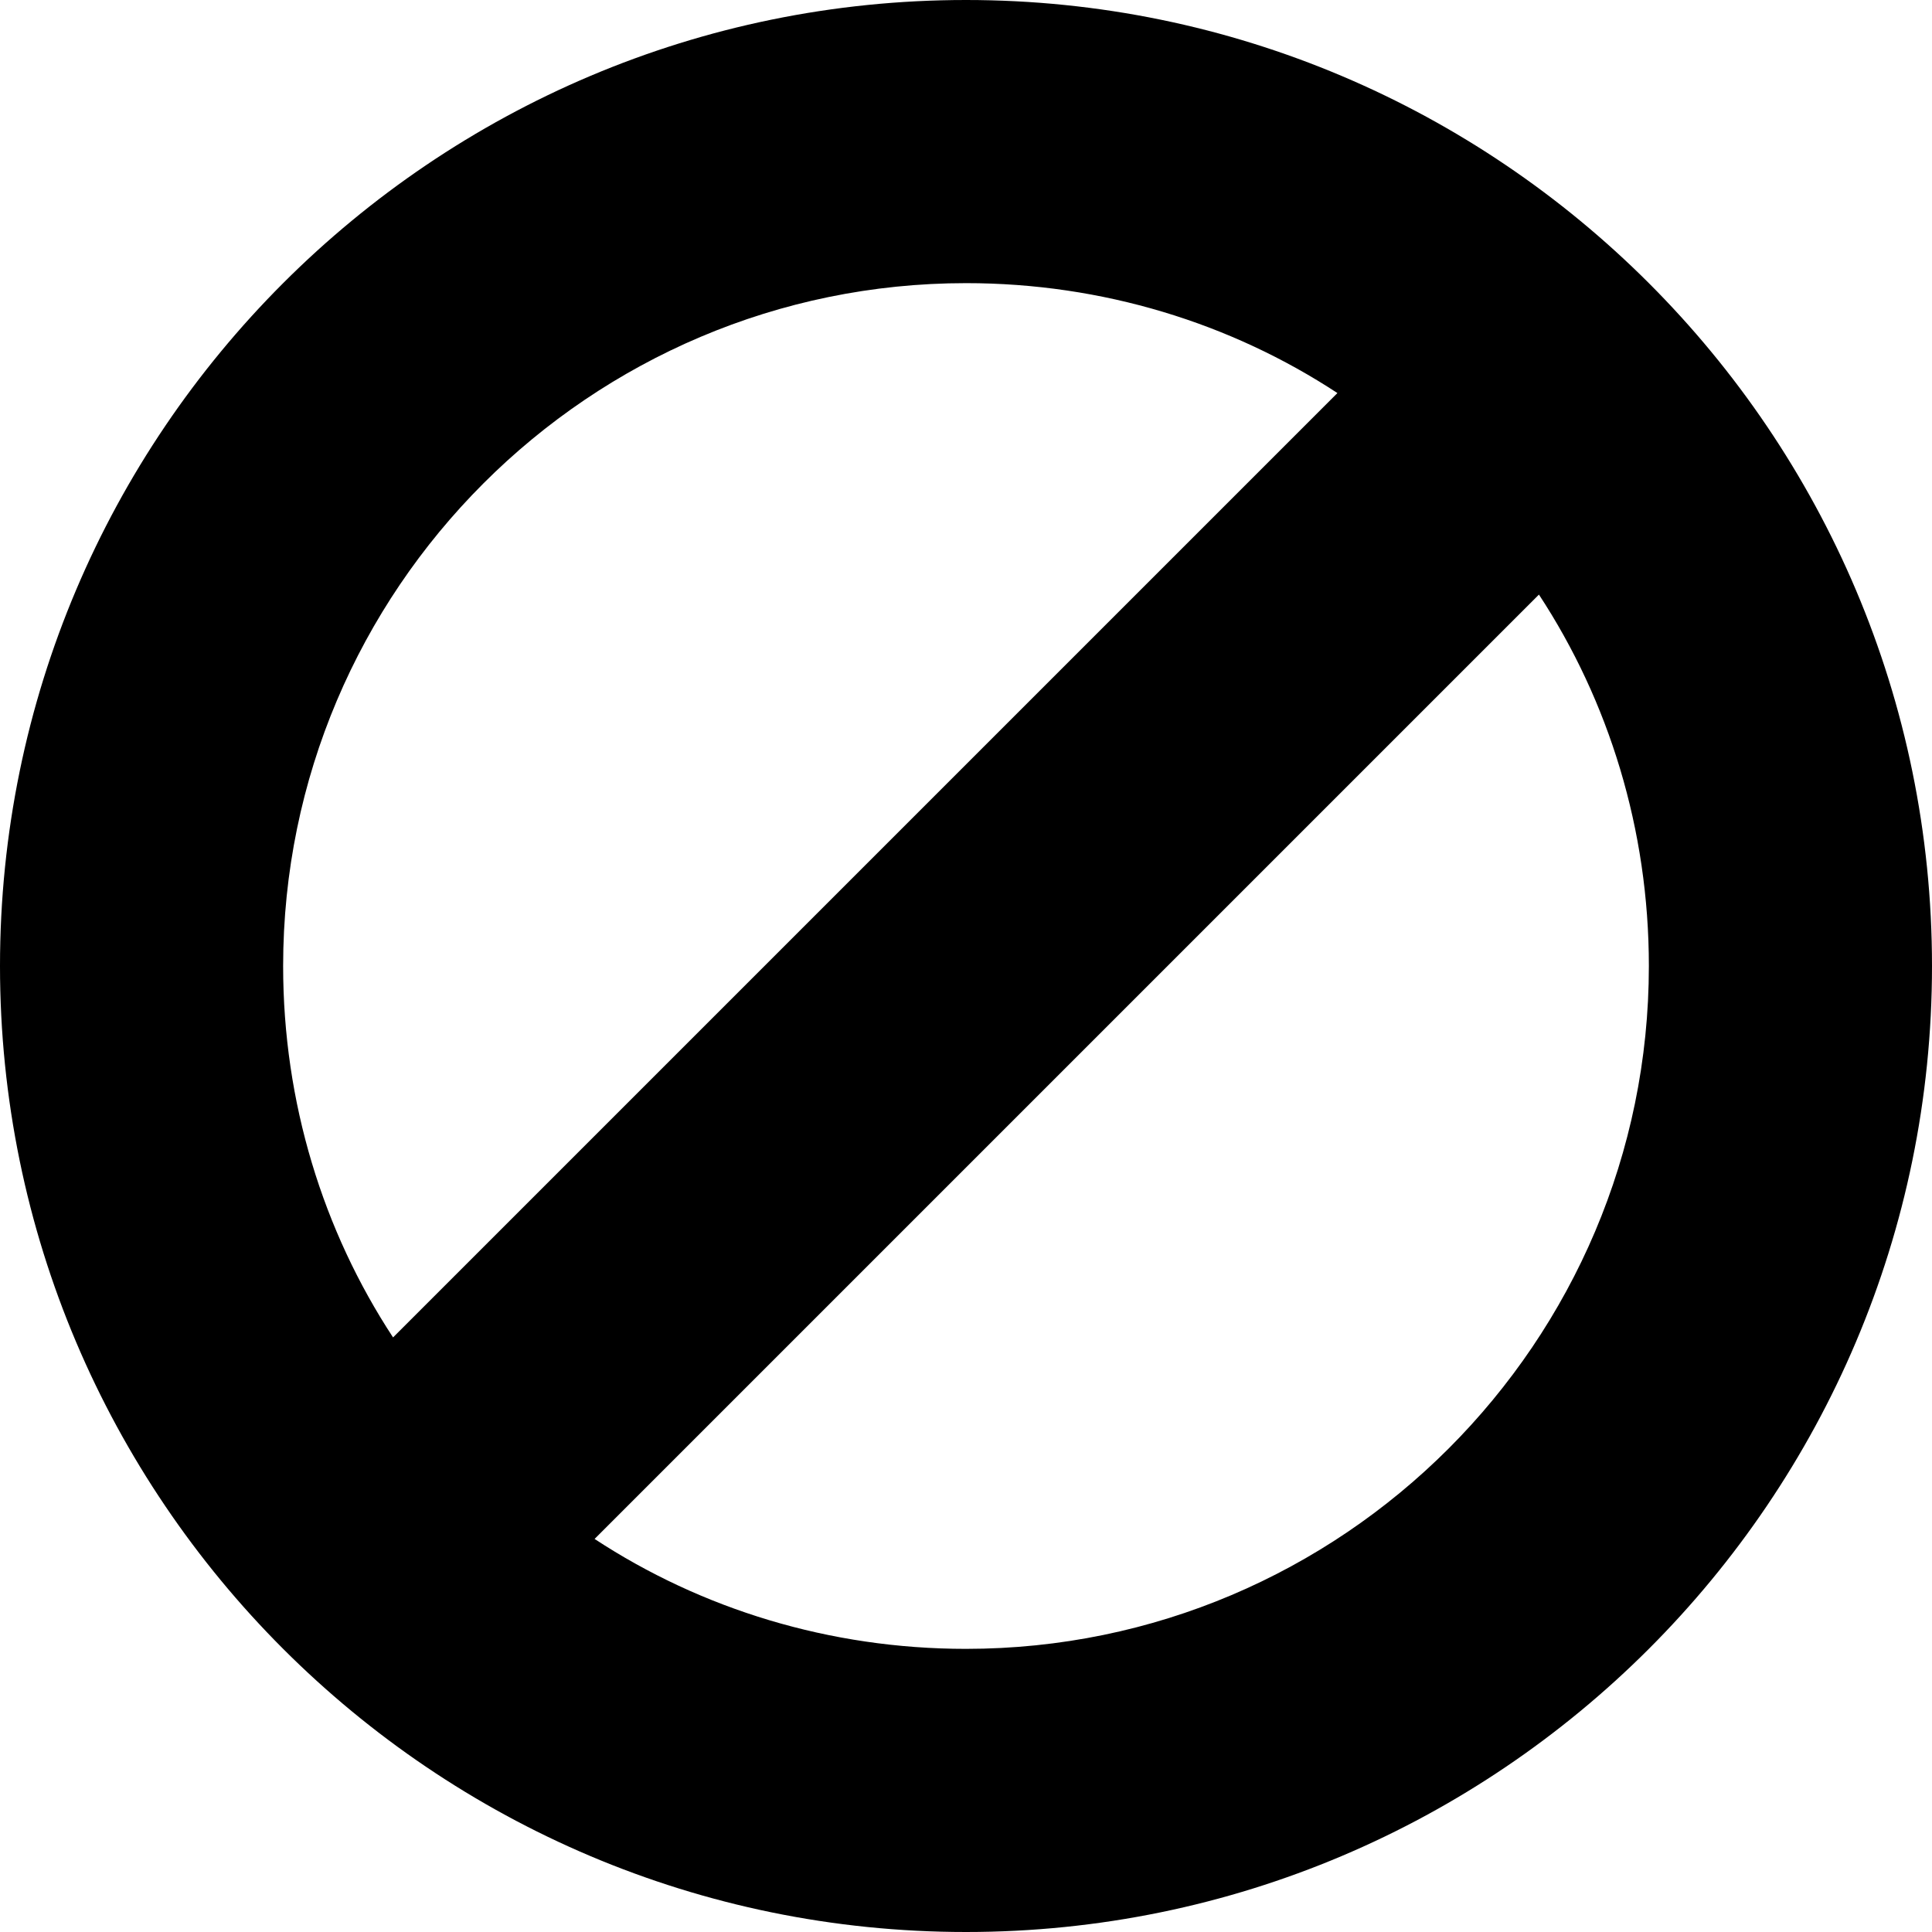 <?xml version="1.0" encoding="UTF-8"?><svg xmlns="http://www.w3.org/2000/svg" viewBox="0 0 116 116" fill="#000000"><path d="M58,0C26,0,0,26,0,58s26,58,58,58,58-26,58-58S90,0,58,0ZM58,17c8.2,0,15.9,2.4,22.3,6.6l-56.7,56.7c-4.2-6.4-6.6-14.1-6.6-22.3,0-22.6,18.4-41,41-41ZM58,99c-8.2,0-15.9-2.4-22.3-6.6l56.7-56.7c4.2,6.4,6.6,14.1,6.6,22.3,0,22.6-18.4,41-41,41Z" stroke-width="0"/></svg>